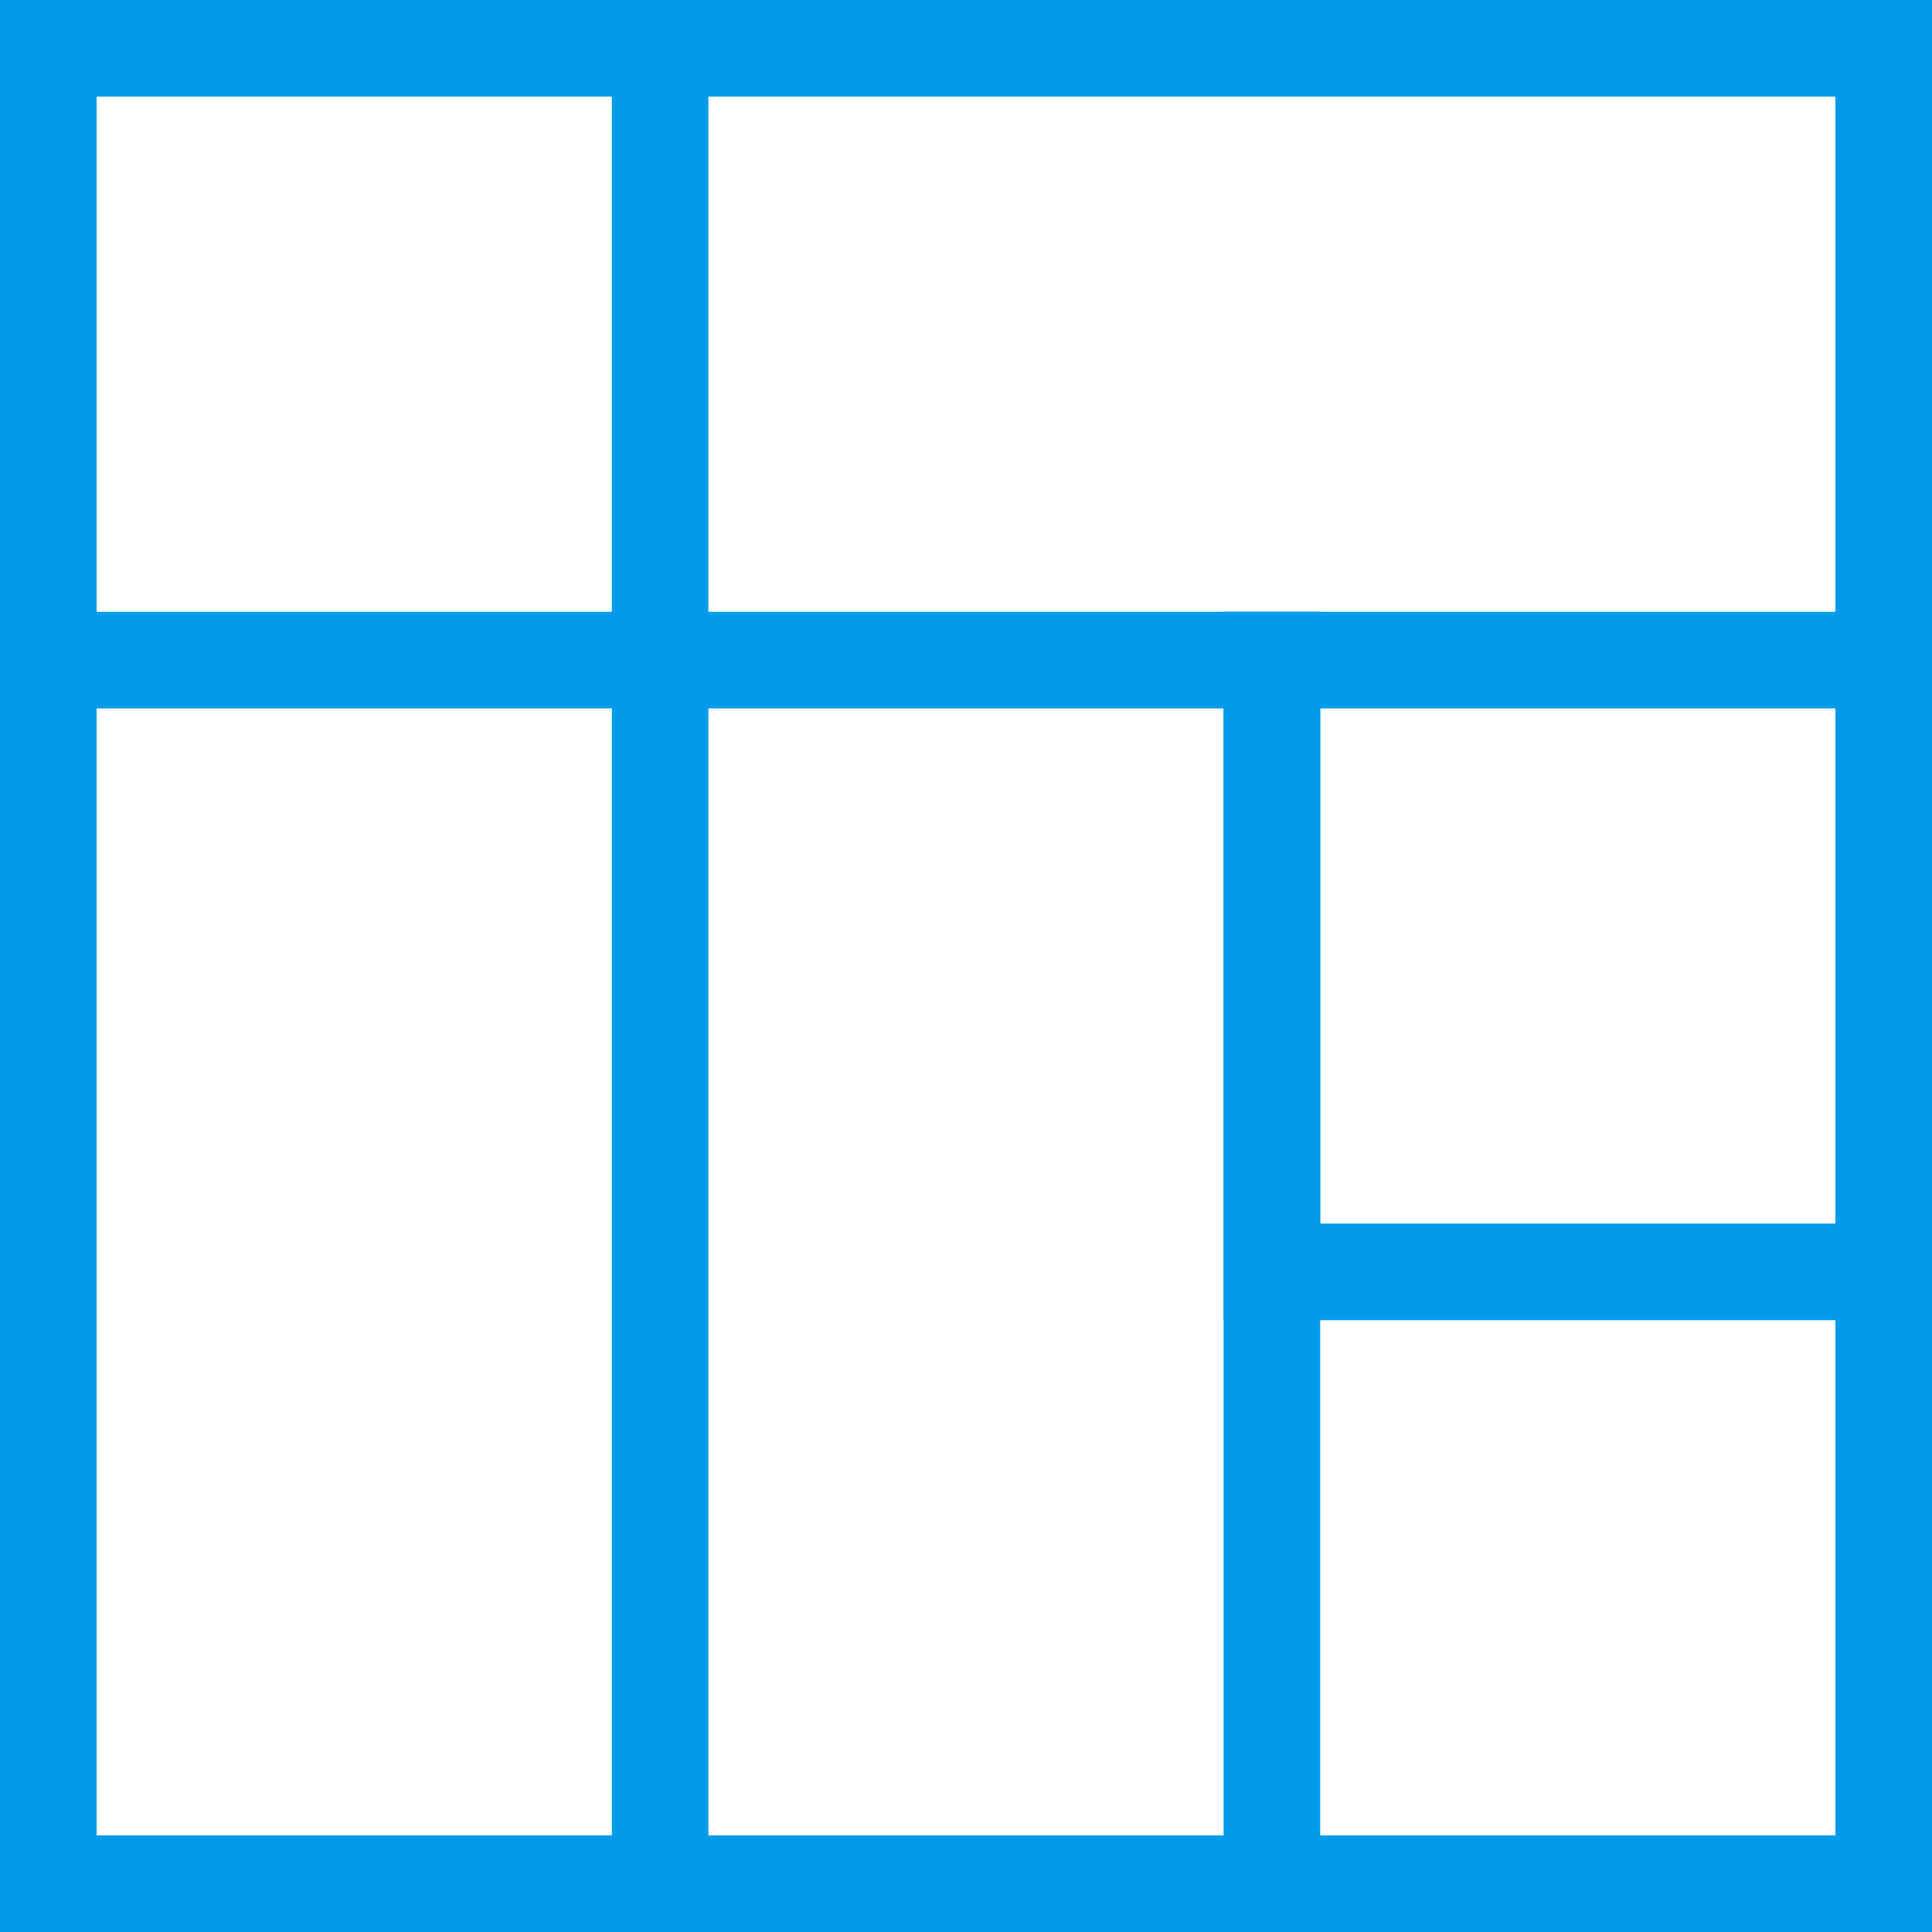 <?xml version="1.0" encoding="UTF-8"?> <svg xmlns="http://www.w3.org/2000/svg" width="60" height="60" viewBox="0 0 60 60"><g stroke="#009ceb" stroke-width="3" fill="none" fill-rule="evenodd"><path d="M1.5 1.5h57v57h-57z"></path><path d="M1.5 1.5h19v57h-19zM39.5 20.5h19v19h-19z"></path><path d="M1.5 20.5h38v38h-38z"></path></g></svg> 